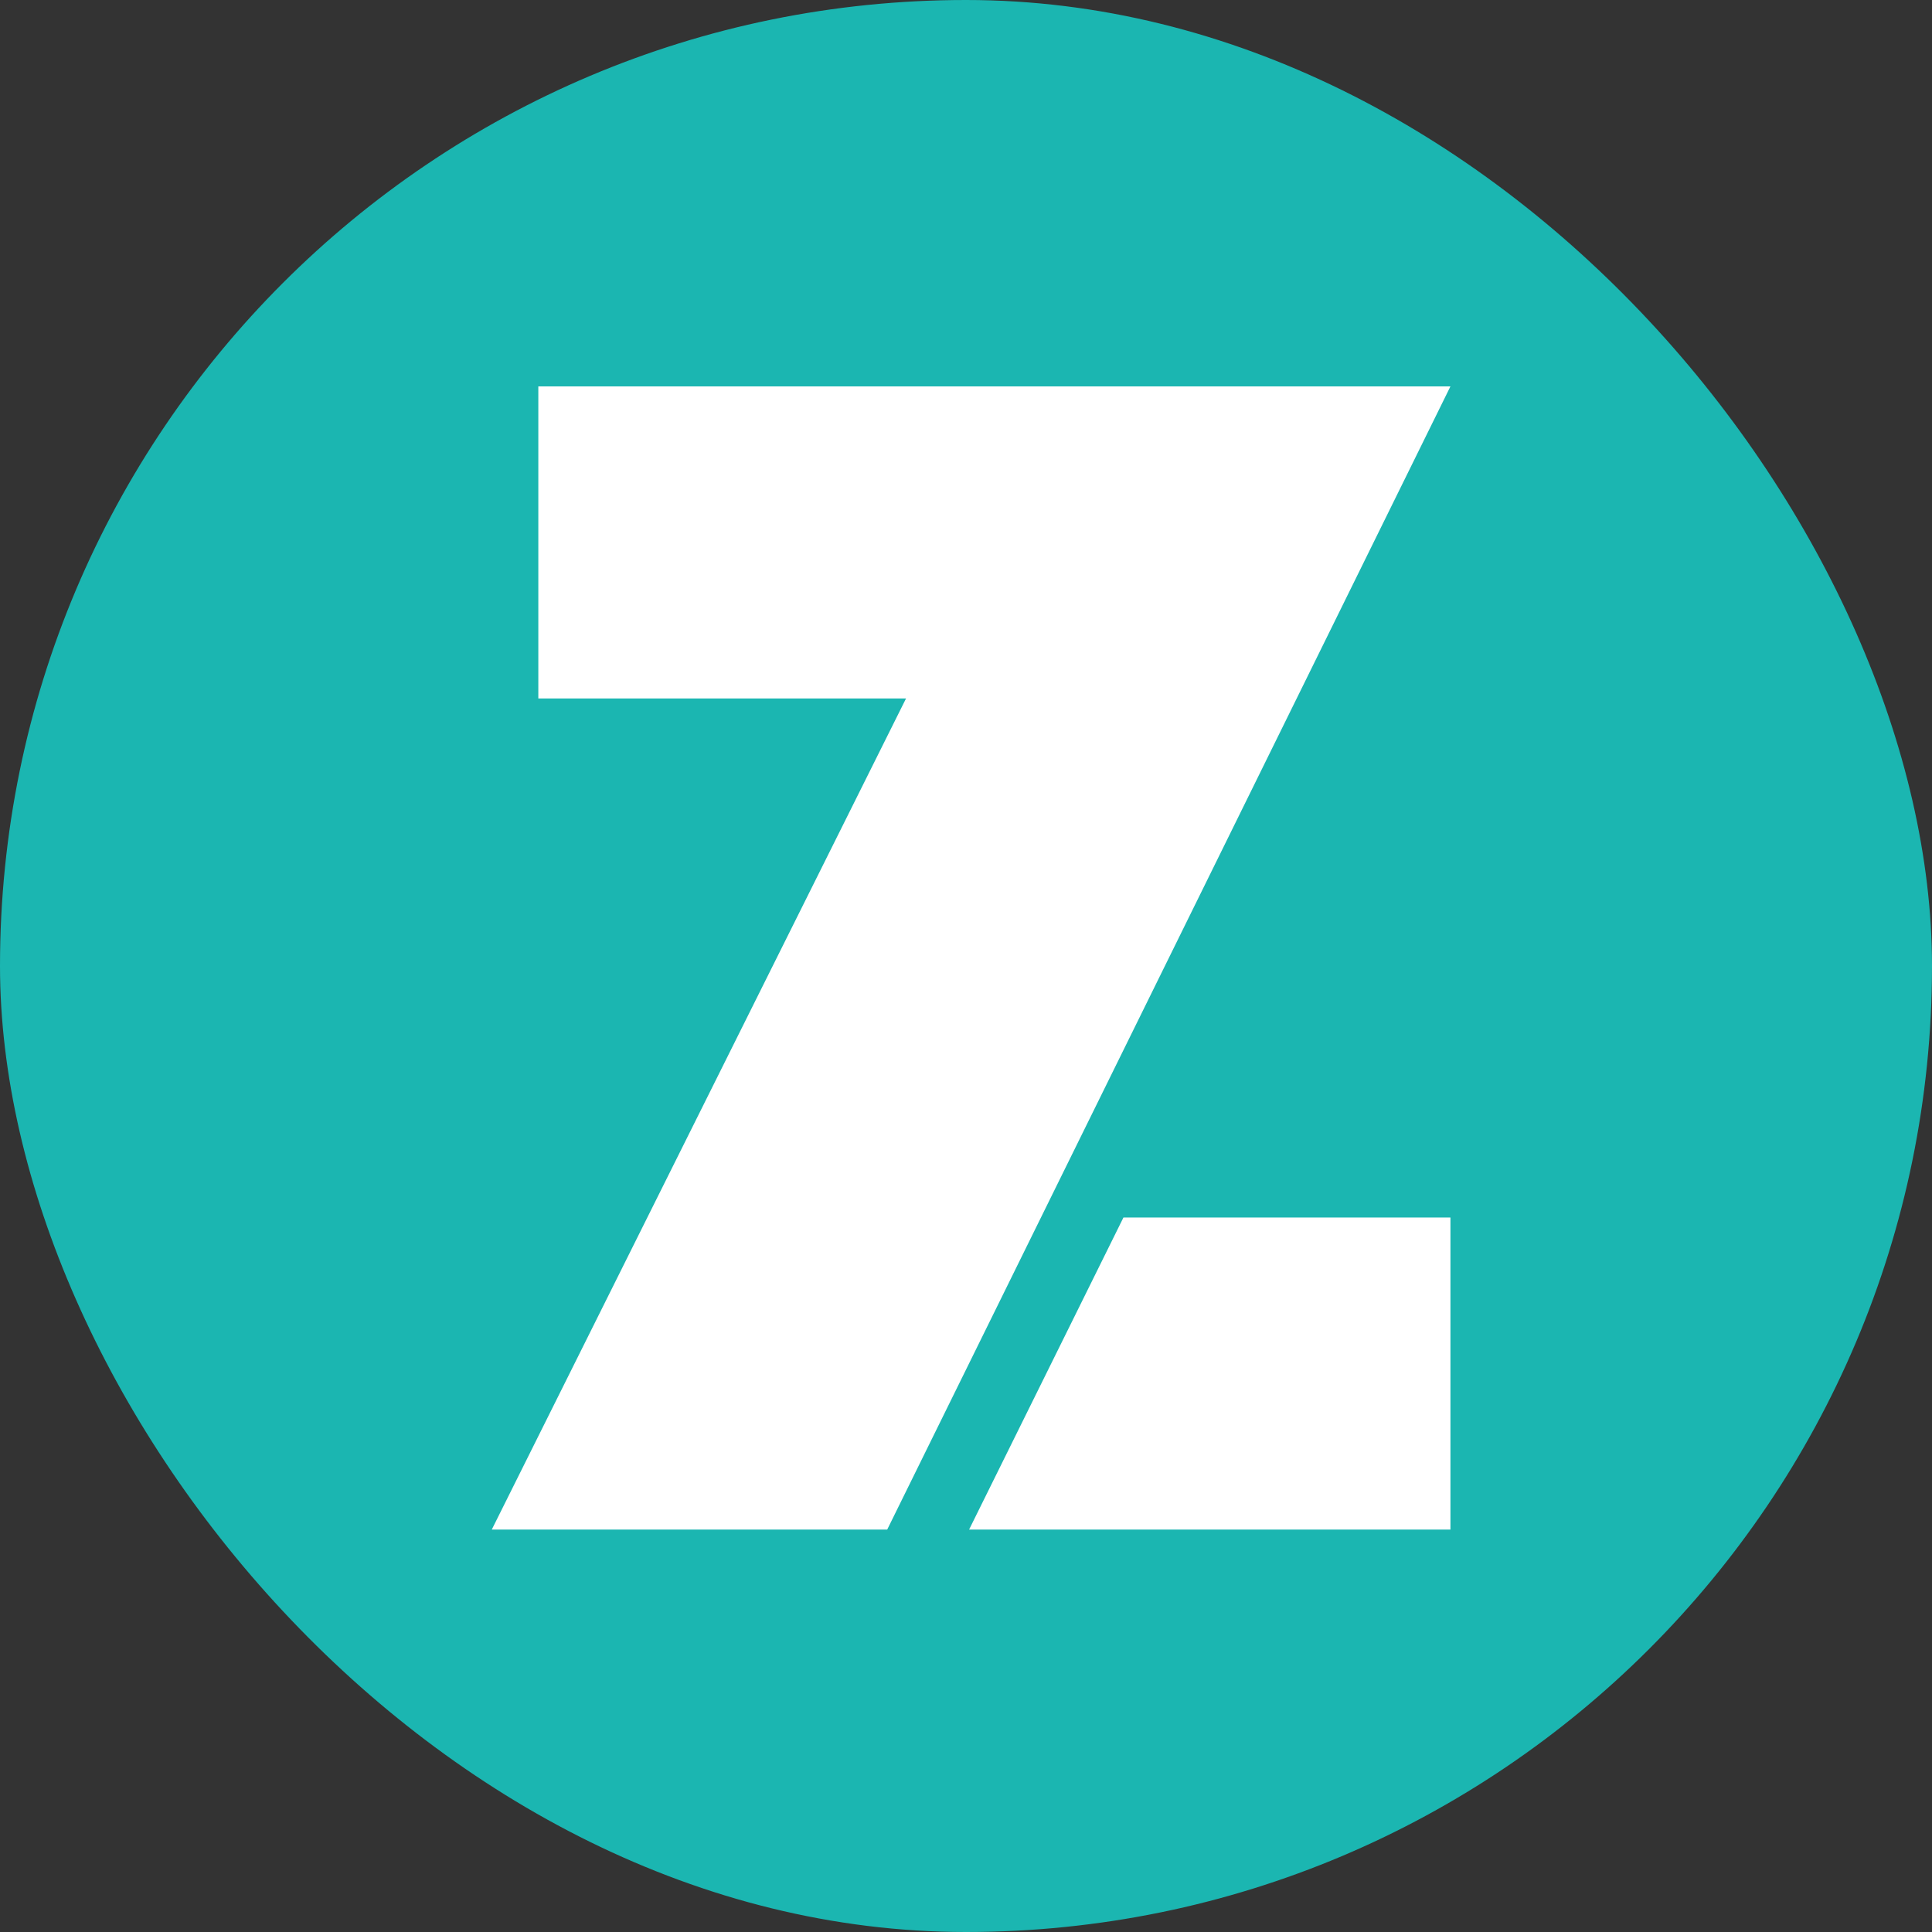<svg fill="none" height="55" viewBox="0 0 55 55" width="55" xmlns="http://www.w3.org/2000/svg"><rect x="0" y="0" width="55" height="55" fill="#333333" stroke="none"/><rect fill="#1bb6b1" height="55" rx="27.5" width="55"/><g fill="#fff"><path d="m41.139 11h-10.914-14.9v8.884h10.468l-11.793 23.66h5.234 5.807.216l16.034-32.544z"/><path d="m31.982 34.66-4.394 8.884h13.703v-8.884z"/></g></svg>